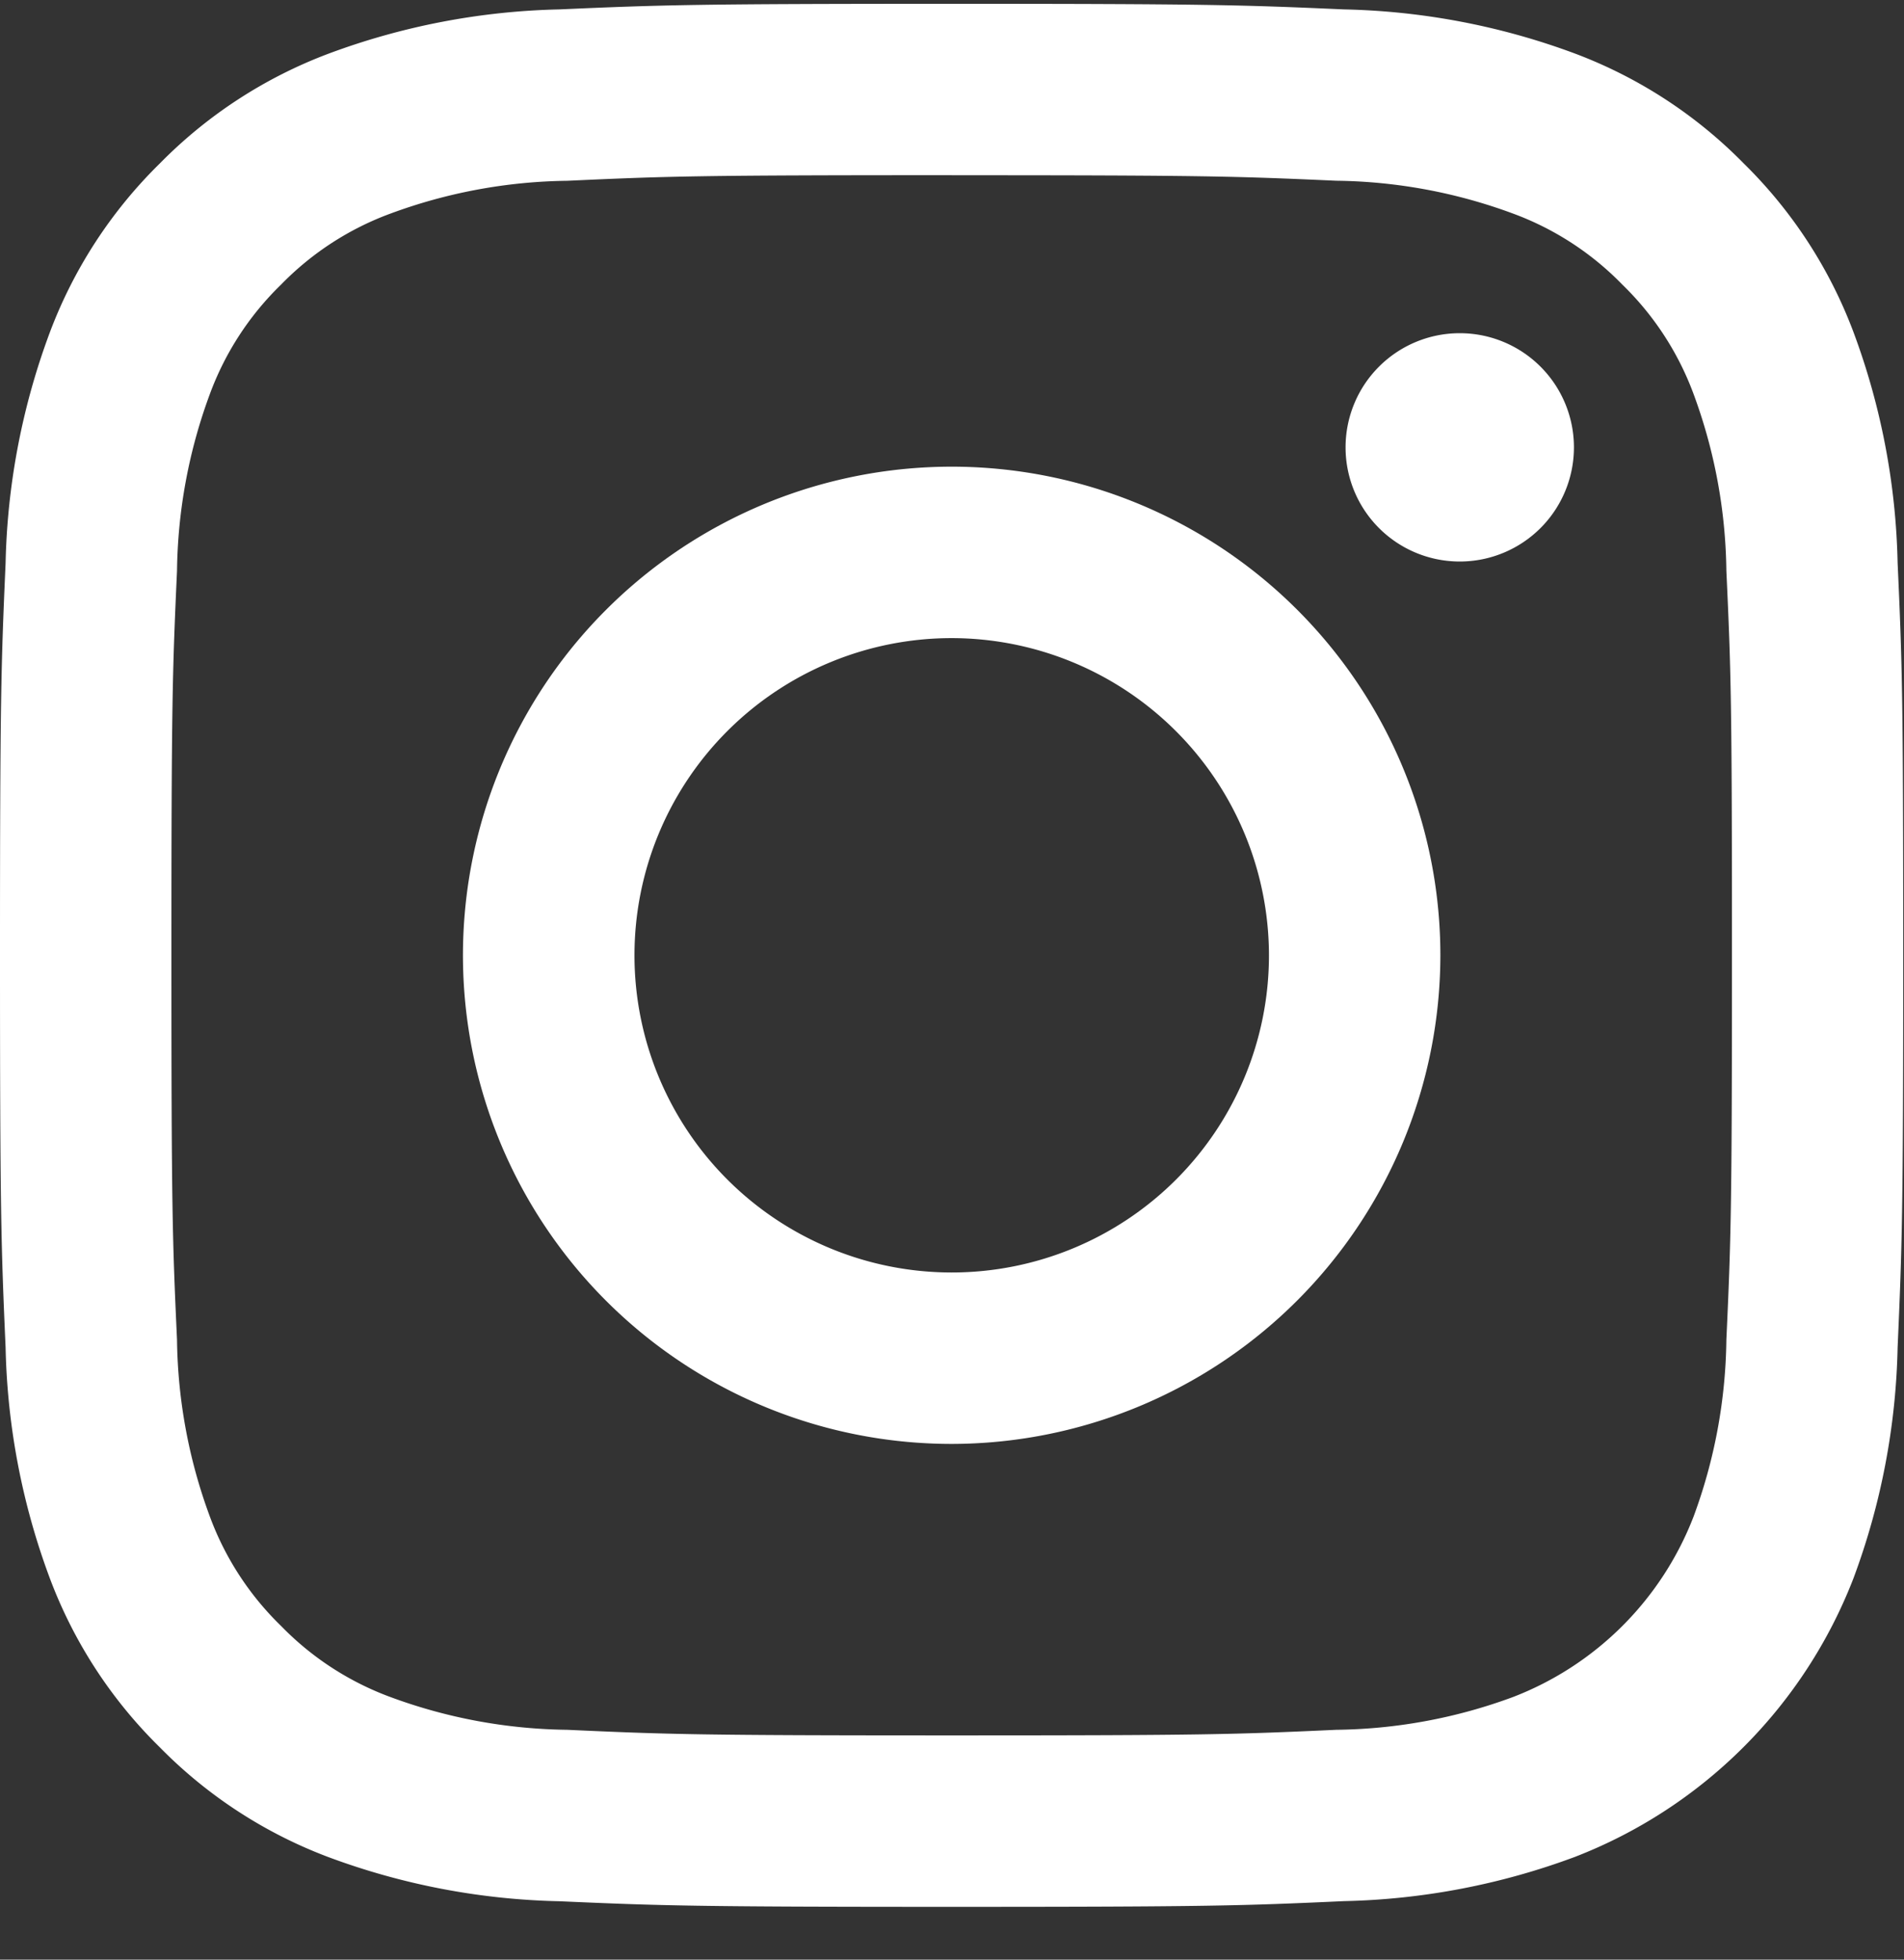 <svg data-name="Icons/Instagram" xmlns="http://www.w3.org/2000/svg" width="34" height="35"><rect width="100%" height="100%" fill="#333333" stroke="none"/><defs><clipPath id="a"><path data-name="Clip 2" d="M0 0h33.989v33.989H0z" transform="translate(0 .011)" fill="none"/></clipPath></defs><g data-name="Group 8"><g data-name="Group 3"><path data-name="Clip 2" d="M0 .068h33.989v33.989H0z" fill="none"/><g data-name="Group 3" clip-path="url(#a)" transform="translate(0 .057)"><path data-name="Fill 1" d="M16.995 34c-4.586 0-5.189-.02-7.007-.1a12.562 12.562 0 01-4.125-.789 8.334 8.334 0 01-3.01-1.961 8.321 8.321 0 01-1.96-3.01A12.539 12.539 0 01.1 24.011c-.08-1.816-.1-2.419-.1-7.005s.02-5.189.1-7.007a12.539 12.539 0 01.792-4.125 8.333 8.333 0 011.96-3.01A8.342 8.342 0 015.863.903 12.562 12.562 0 019.988.111c1.817-.08 2.421-.1 7.007-.1s5.189.02 7.005.1A12.562 12.562 0 0128.126.9a8.331 8.331 0 013.01 1.96 8.318 8.318 0 011.96 3.01 12.536 12.536 0 01.79 4.126c.083 1.817.1 2.421.1 7.007s-.02 5.189-.1 7.007a12.536 12.536 0 01-.79 4.126 8.7 8.7 0 01-4.97 4.971 12.562 12.562 0 01-4.126.791c-1.816.083-2.419.102-7.005.102zm0-30.928c-4.519 0-5.06.017-6.867.1a9.4 9.4 0 00-3.156.586 5.26 5.26 0 00-1.955 1.27 5.26 5.26 0 00-1.27 1.954 9.4 9.4 0 00-.586 3.156c-.082 1.807-.1 2.347-.1 6.867s.017 5.06.1 6.867a9.4 9.4 0 00.586 3.156 5.26 5.26 0 001.271 1.954 5.26 5.26 0 001.954 1.271 9.4 9.4 0 003.156.585c1.8.082 2.342.1 6.867.1s5.063-.017 6.867-.1a9.383 9.383 0 003.155-.585 5.622 5.622 0 003.226-3.225 9.4 9.4 0 00.585-3.156c.082-1.788.1-2.324.1-6.867s-.017-5.079-.1-6.867a9.4 9.4 0 00-.585-3.156 5.269 5.269 0 00-1.271-1.954 5.257 5.257 0 00-1.955-1.271 9.382 9.382 0 00-3.155-.586c-1.808-.081-2.348-.098-6.867-.098z" fill="#fff"/></g></g><path data-name="Fill 4" d="M16.995 25.789a8.727 8.727 0 118.726-8.726 8.737 8.737 0 01-8.726 8.726zm0-14.392a5.665 5.665 0 105.665 5.666 5.672 5.672 0 00-5.665-5.666z" fill="#fff"/><path data-name="Fill 6" d="M28.106 7.99a2.039 2.039 0 11-2.04-2.039 2.039 2.039 0 012.04 2.039" fill="#fff"/></g></svg>